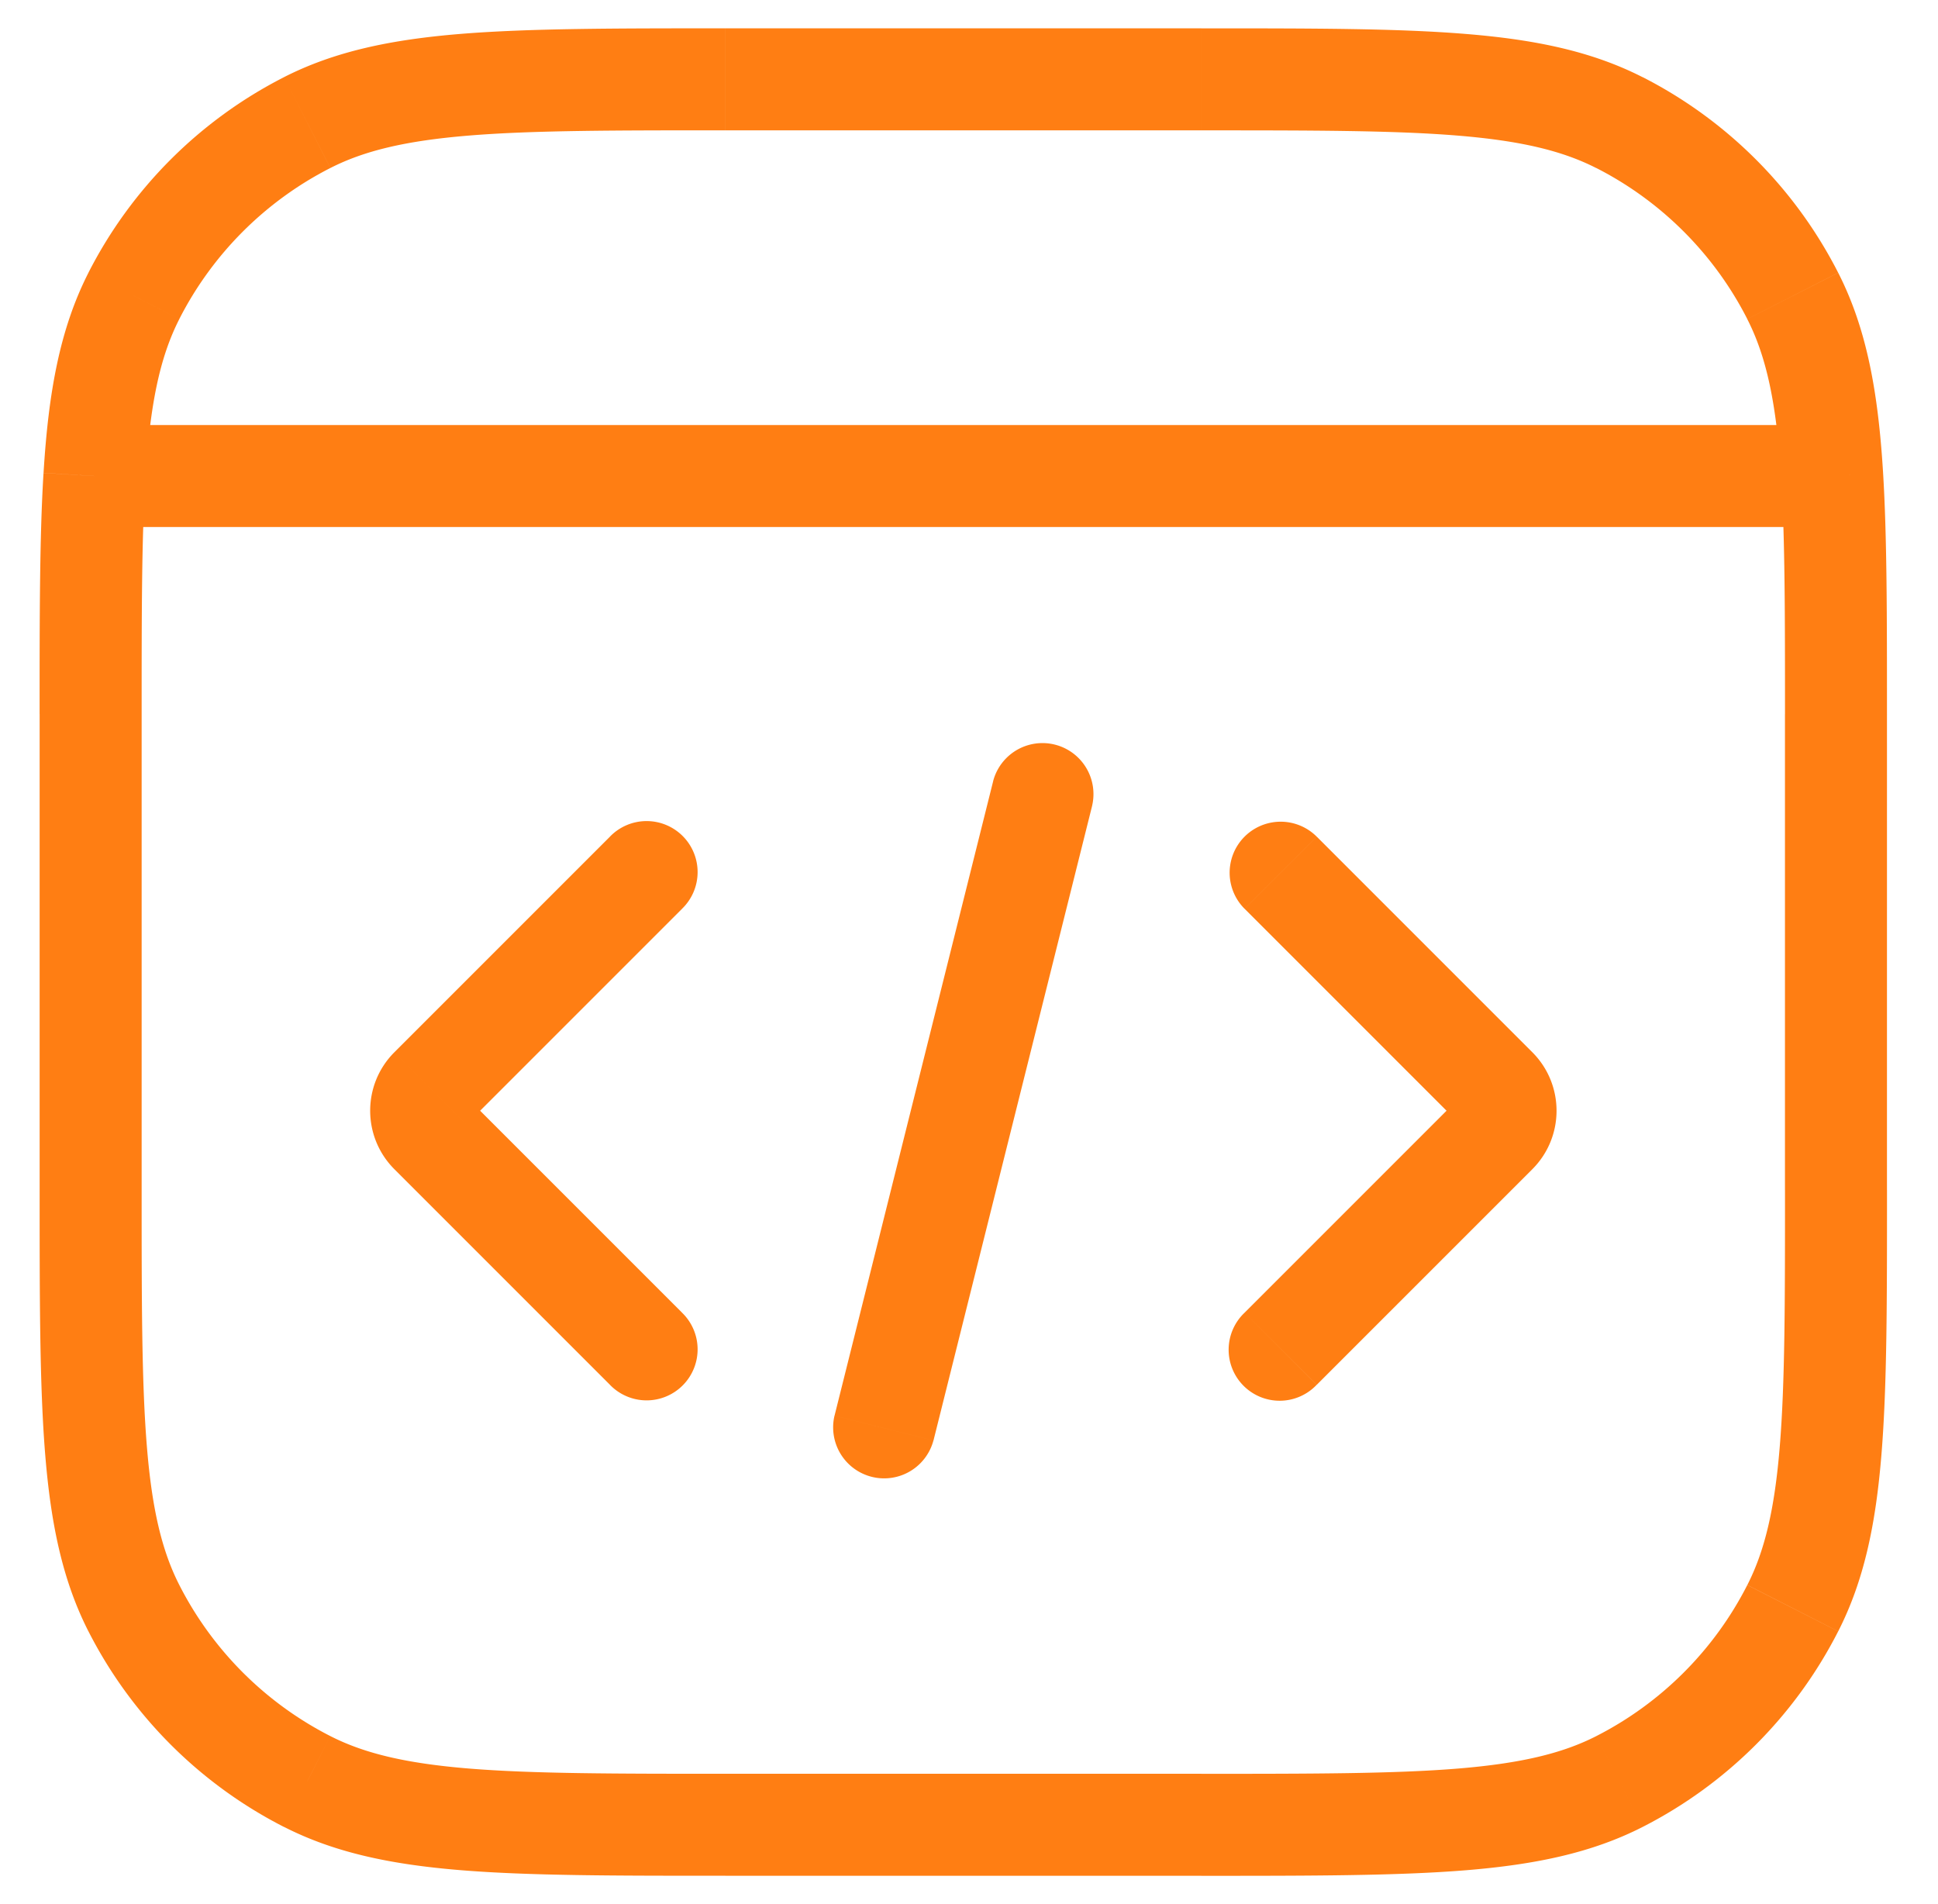 <svg xmlns="http://www.w3.org/2000/svg" width="57" height="56" fill="none" viewBox="0 0 57 56"><g id="Icons v2 / Code"><path id="Icon" fill="#FF7E13" d="M24.544 41.636a1.5 1.5 0 0 0 2.91.728l-2.91-.728Zm7.577-17.939a1.5 1.5 0 0 0-2.91-.728l2.91.728Zm-12.061 3.03a1.5 1.5 0 1 0-2.121-2.121l2.121 2.121Zm-7.4 6.6 1.06-1.061-1.06 1.06Zm5.279 7.4a1.5 1.5 0 1 0 2.121-2.121l-2.121 2.121Zm20.788-16.121a1.5 1.5 0 1 0-2.122 2.121l2.122-2.121Zm5.279 8.72-1.06-1.06 1.06 1.06Zm-7.4 5.28a1.5 1.5 0 1 0 2.12 2.121l-2.12-2.121ZM9.035 52.395l.681-1.337-.68 1.337Zm-5.098-5.099 1.336-.68-1.336.68Zm48.79 0-1.337-.68 1.337.68Zm-5.099 5.099-.68-1.337.68 1.337Zm0-48.79-.68 1.336.68-1.336ZM53.887 14l1.498-.091-1.498.09Zm-1.16-5.297-1.336.681 1.337-.68ZM9.038 3.605l.68 1.336-.68-1.336Zm-5.1 5.098 1.337.681-1.336-.68Zm23.518 33.66 4.666-18.666-2.91-.728-4.667 18.667 2.91.728Zm-9.516-17.757-6.34 6.34 2.121 2.121 6.34-6.34-2.121-2.121Zm-6.34 9.781 6.34 6.34 2.121-2.121-6.34-6.34-2.121 2.121Zm0-3.441c-.95.95-.95 2.49 0 3.441l2.121-2.121a.567.567 0 0 1 0 .801l-2.121-2.121Zm25.006-4.219 6.34 6.34 2.122-2.121-6.34-6.34-2.122 2.121Zm6.34 5.539-6.34 6.34 2.122 2.121 6.34-6.34-2.122-2.121Zm0 .801a.567.567 0 0 1 0-.801l2.122 2.121c.95-.95.95-2.49 0-3.441l-2.122 2.121ZM21.333 3.833h14v-3h-14v3ZM52.499 21v14h3V21h-3ZM35.333 52.167h-14v3h14v-3ZM4.166 35V21h-3v14h3Zm17.167 17.167c-3.292 0-5.67-.002-7.54-.154-1.853-.152-3.075-.444-4.076-.954L8.355 53.73c1.495.762 3.155 1.105 5.193 1.272 2.02.165 4.542.164 7.785.164v-3ZM1.166 35c0 3.242-.001 5.764.164 7.785.166 2.038.51 3.698 1.271 5.193l2.673-1.363c-.51-1-.803-2.222-.954-4.075-.153-1.87-.154-4.248-.154-7.54h-3Zm8.551 16.059a10.166 10.166 0 0 1-4.443-4.444l-2.673 1.362a13.167 13.167 0 0 0 5.754 5.755l1.362-2.673ZM52.5 34.999c0 3.293 0 5.671-.154 7.541-.151 1.853-.444 3.074-.954 4.075l2.673 1.362c.762-1.494 1.105-3.154 1.271-5.192.166-2.021.164-4.543.164-7.785h-3ZM35.333 55.168c3.242 0 5.764 0 7.785-.164 2.038-.167 3.698-.51 5.192-1.272l-1.362-2.672c-1 .51-2.222.802-4.075.954-1.87.152-4.249.154-7.54.154v3Zm16.058-8.552a10.167 10.167 0 0 1-4.443 4.444l1.362 2.672a13.167 13.167 0 0 0 5.754-5.754l-2.673-1.361ZM35.333 3.834c3.291 0 5.67.001 7.54.154 1.853.152 3.074.444 4.075.954l1.362-2.673c-1.494-.761-3.154-1.104-5.193-1.27-2.02-.166-4.542-.165-7.784-.165v3ZM55.499 21c0-2.89.001-5.202-.114-7.091l-2.995.182c.109 1.777.11 3.985.11 6.909h3Zm-.114-7.091c-.145-2.364-.476-4.23-1.32-5.887L51.39 9.384c.568 1.114.864 2.495 1 4.707l2.994-.182ZM46.948 4.94a10.167 10.167 0 0 1 4.443 4.443l2.673-1.362a13.167 13.167 0 0 0-5.754-5.754l-1.362 2.673ZM21.333.833c-3.242 0-5.764 0-7.785.164-2.038.167-3.698.51-5.193 1.271l1.362 2.673c1.001-.51 2.223-.802 4.075-.954 1.87-.153 4.249-.154 7.54-.154v-3ZM4.166 21c0-2.924 0-5.132.11-6.909L1.28 13.91c-.116 1.889-.115 4.202-.115 7.09h3Zm.11-6.909c.134-2.212.43-3.593.998-4.707L2.601 8.022c-.844 1.658-1.176 3.523-1.32 5.886l2.994.183Zm4.08-11.823A13.167 13.167 0 0 0 2.6 8.022l2.673 1.362a10.167 10.167 0 0 1 4.443-4.443L8.355 2.268ZM2.777 15.5h51.11v-3H2.777v3Z"/></g></svg>